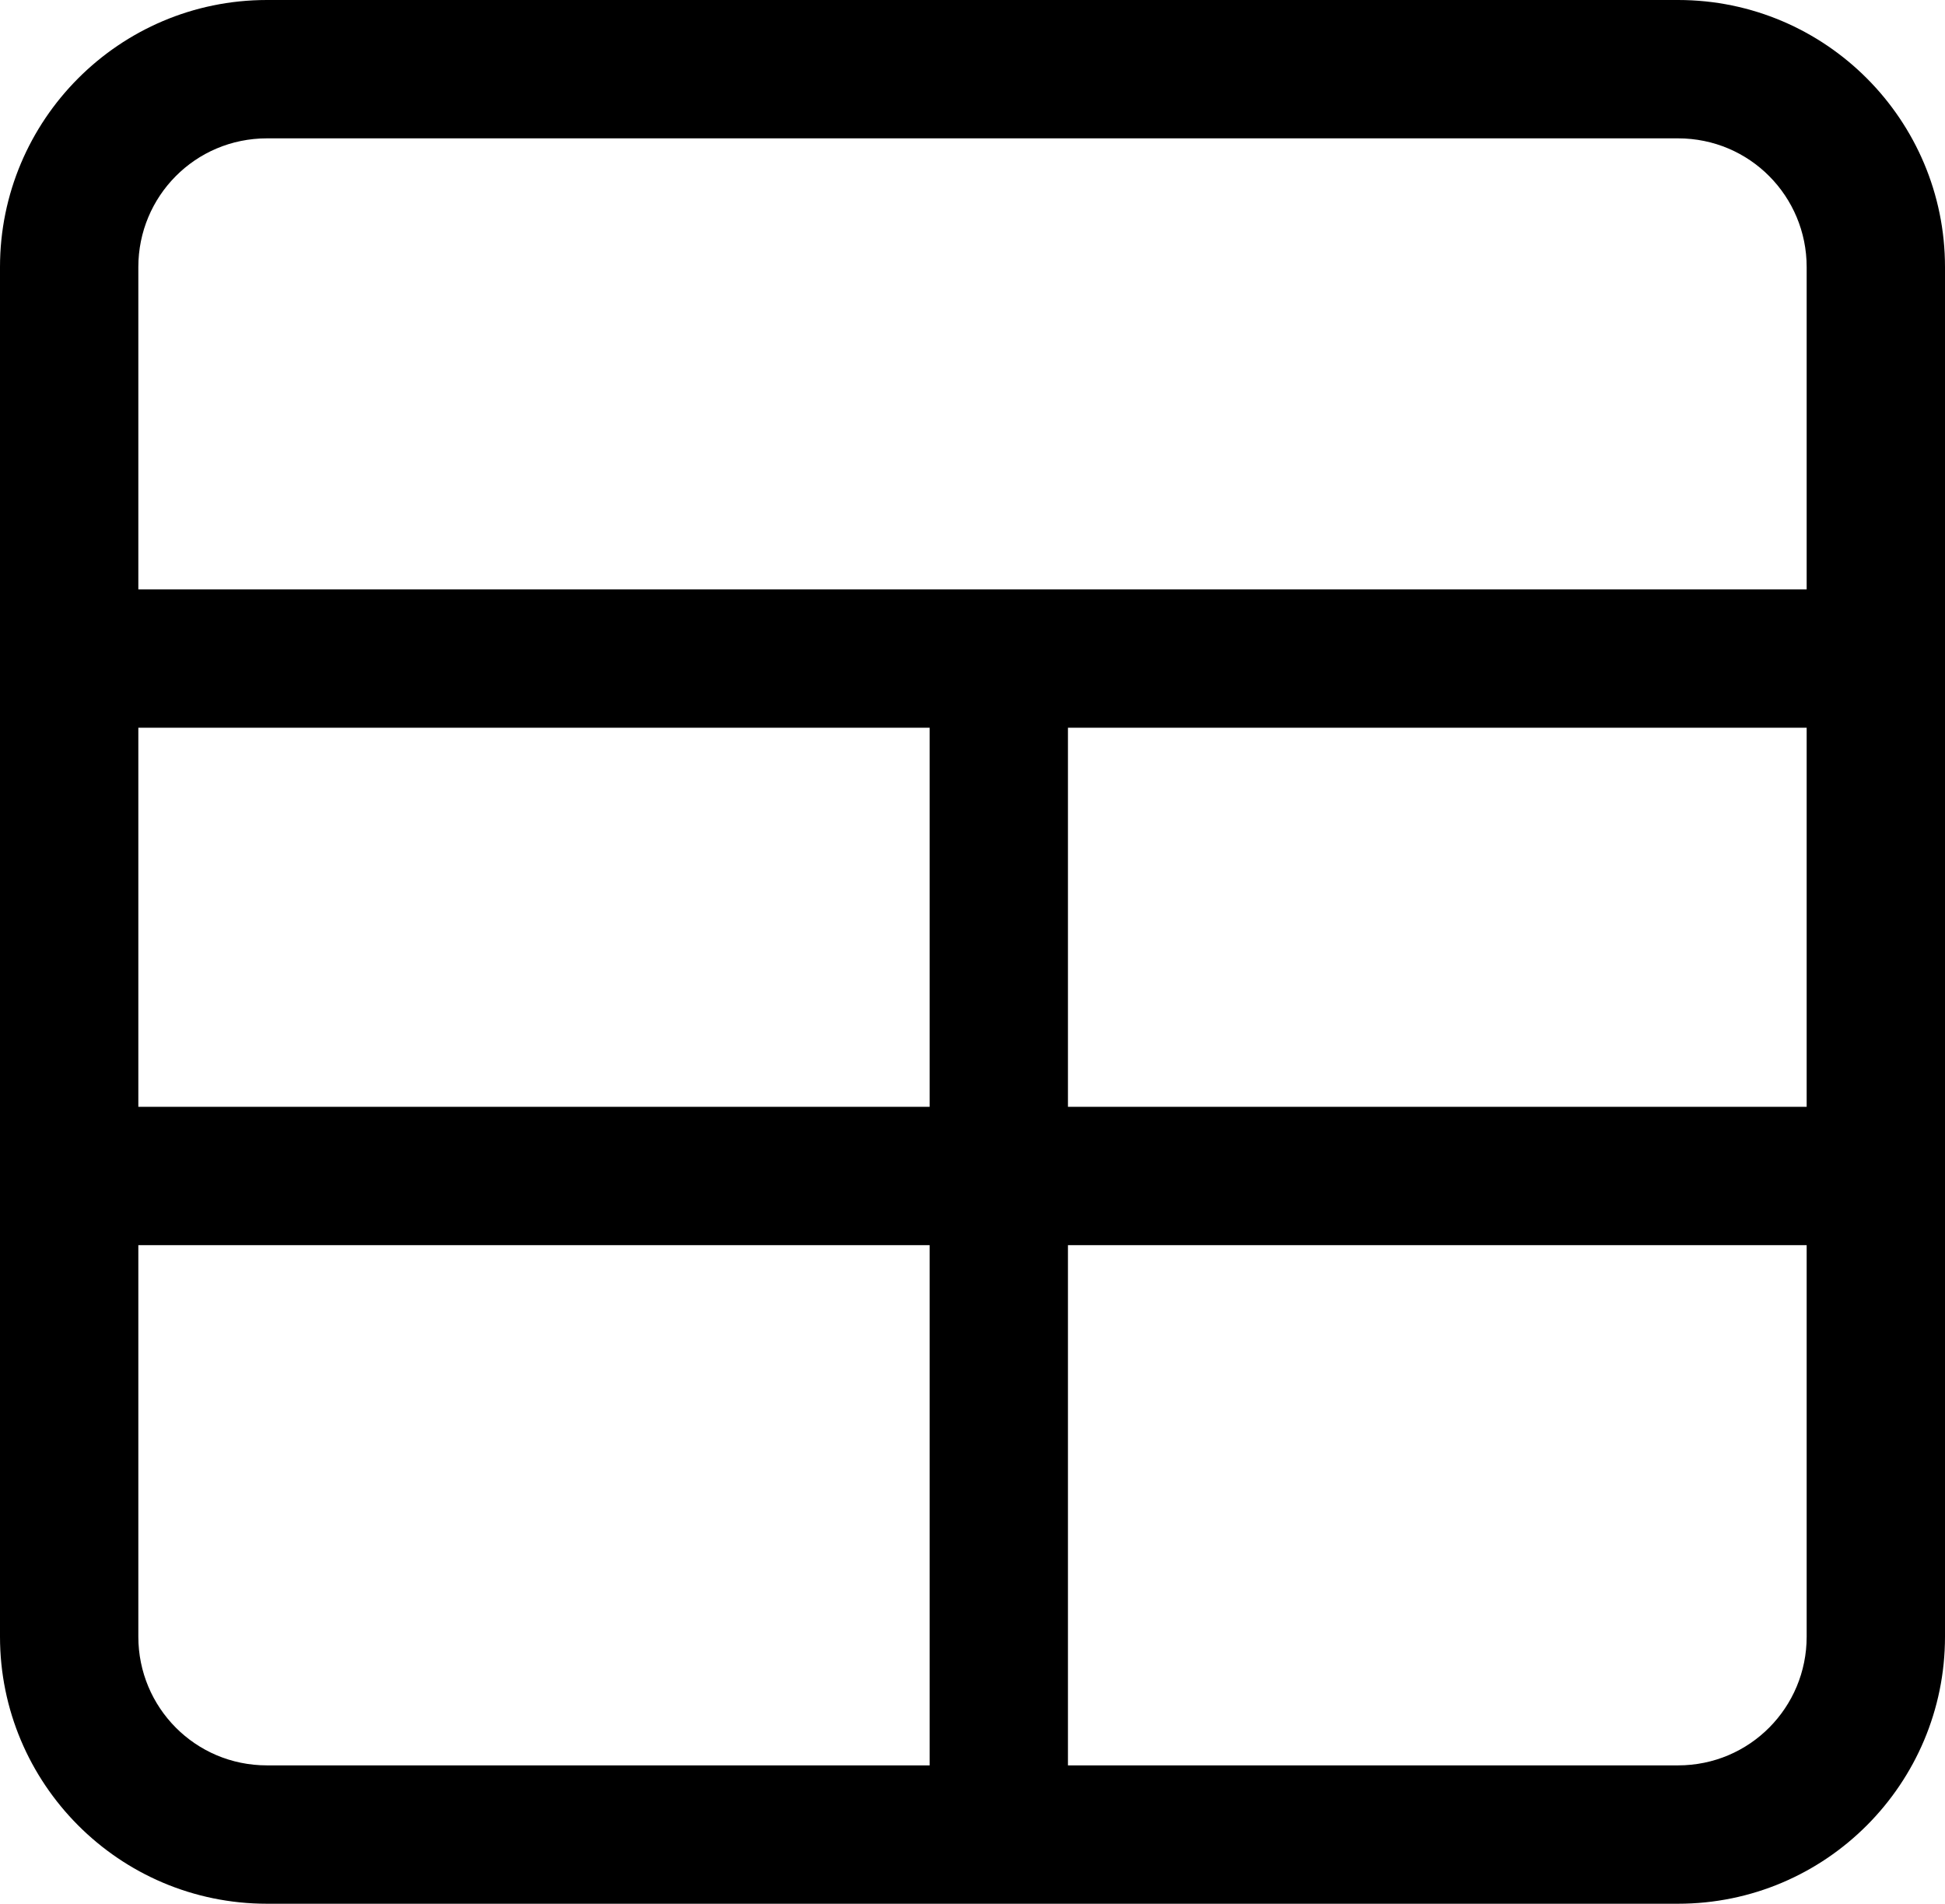 <?xml version="1.0" encoding="UTF-8"?>
<svg id="Layer_2" data-name="Layer 2" xmlns="http://www.w3.org/2000/svg" viewBox="0 0 14.06 13.76">
  <g id="_DONE">
    <g id="table">
      <path d="M12.13,0H1.93C.86,0,0,.87,0,1.93V11.83c0,1.06,.86,1.93,1.93,1.93H12.13c1.07,0,1.93-.87,1.93-1.93V1.93c0-1.06-.86-1.93-1.93-1.93ZM1,1.93c0-.51,.41-.93,.93-.93H12.13c.52,0,.93,.42,.93,.93v2.33H1V1.93Zm0,3.33H6.72v2.74H1v-2.74Zm6.72,0h5.34v2.74H7.72v-2.74ZM1,11.83v-2.83H6.72v3.76H1.93c-.52,0-.93-.42-.93-.93Zm12.06,0c0,.51-.41,.93-.93,.93H7.72v-3.76h5.34v2.83Z"/>
    </g>
  </g>
</svg>